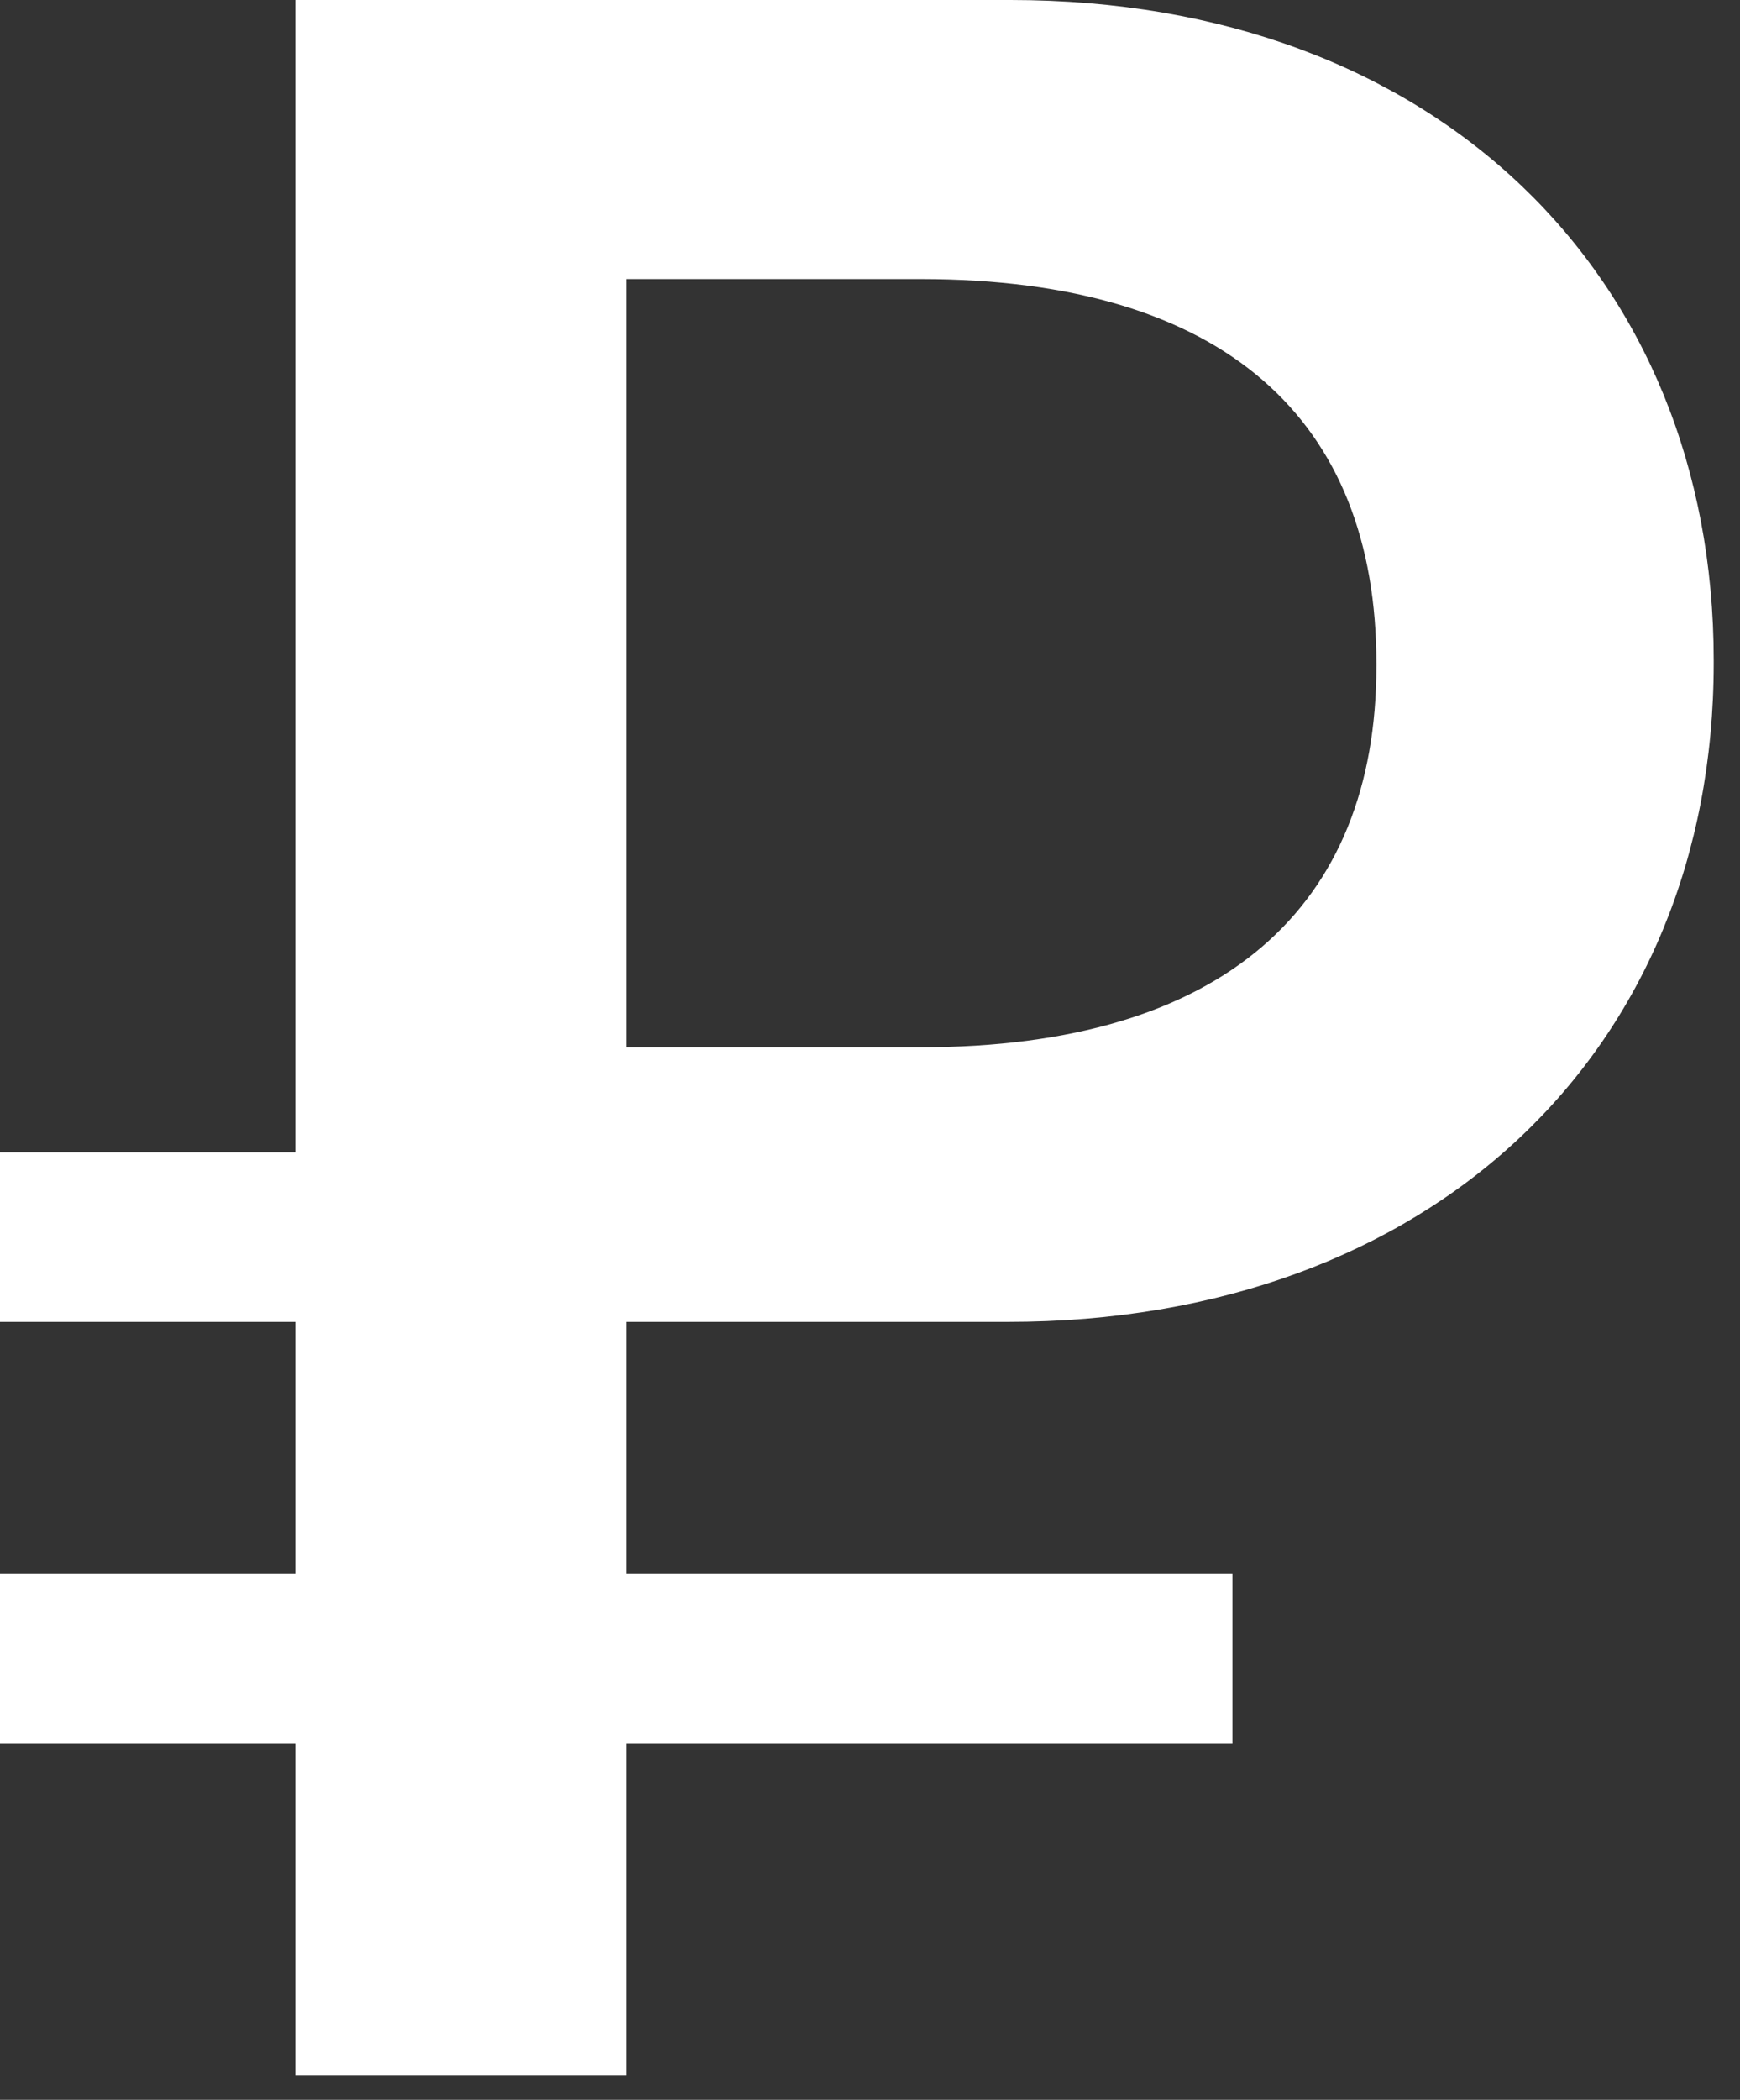 <?xml version="1.0" encoding="UTF-8"?> <svg xmlns="http://www.w3.org/2000/svg" width="34" height="41" viewBox="0 0 34 41" fill="none"><rect x="0" y="0" width="34" height="41" fill="#333333" stroke="none"/><path d="M0 34.043V30.732H5.771V25.811H0V22.5H5.771V0H19.746C28.066 0 33.486 5.391 33.486 12.891V12.949C33.486 20.508 27.979 25.811 19.688 25.811H12.246V30.732H24.082V34.043H12.246V40.518H5.771V34.043H0ZM12.246 20.449H17.988C23.906 20.449 26.895 17.695 26.895 13.008V12.949C26.895 8.232 23.965 5.449 17.988 5.449H12.246V20.449Z" fill="white"></path></svg> 